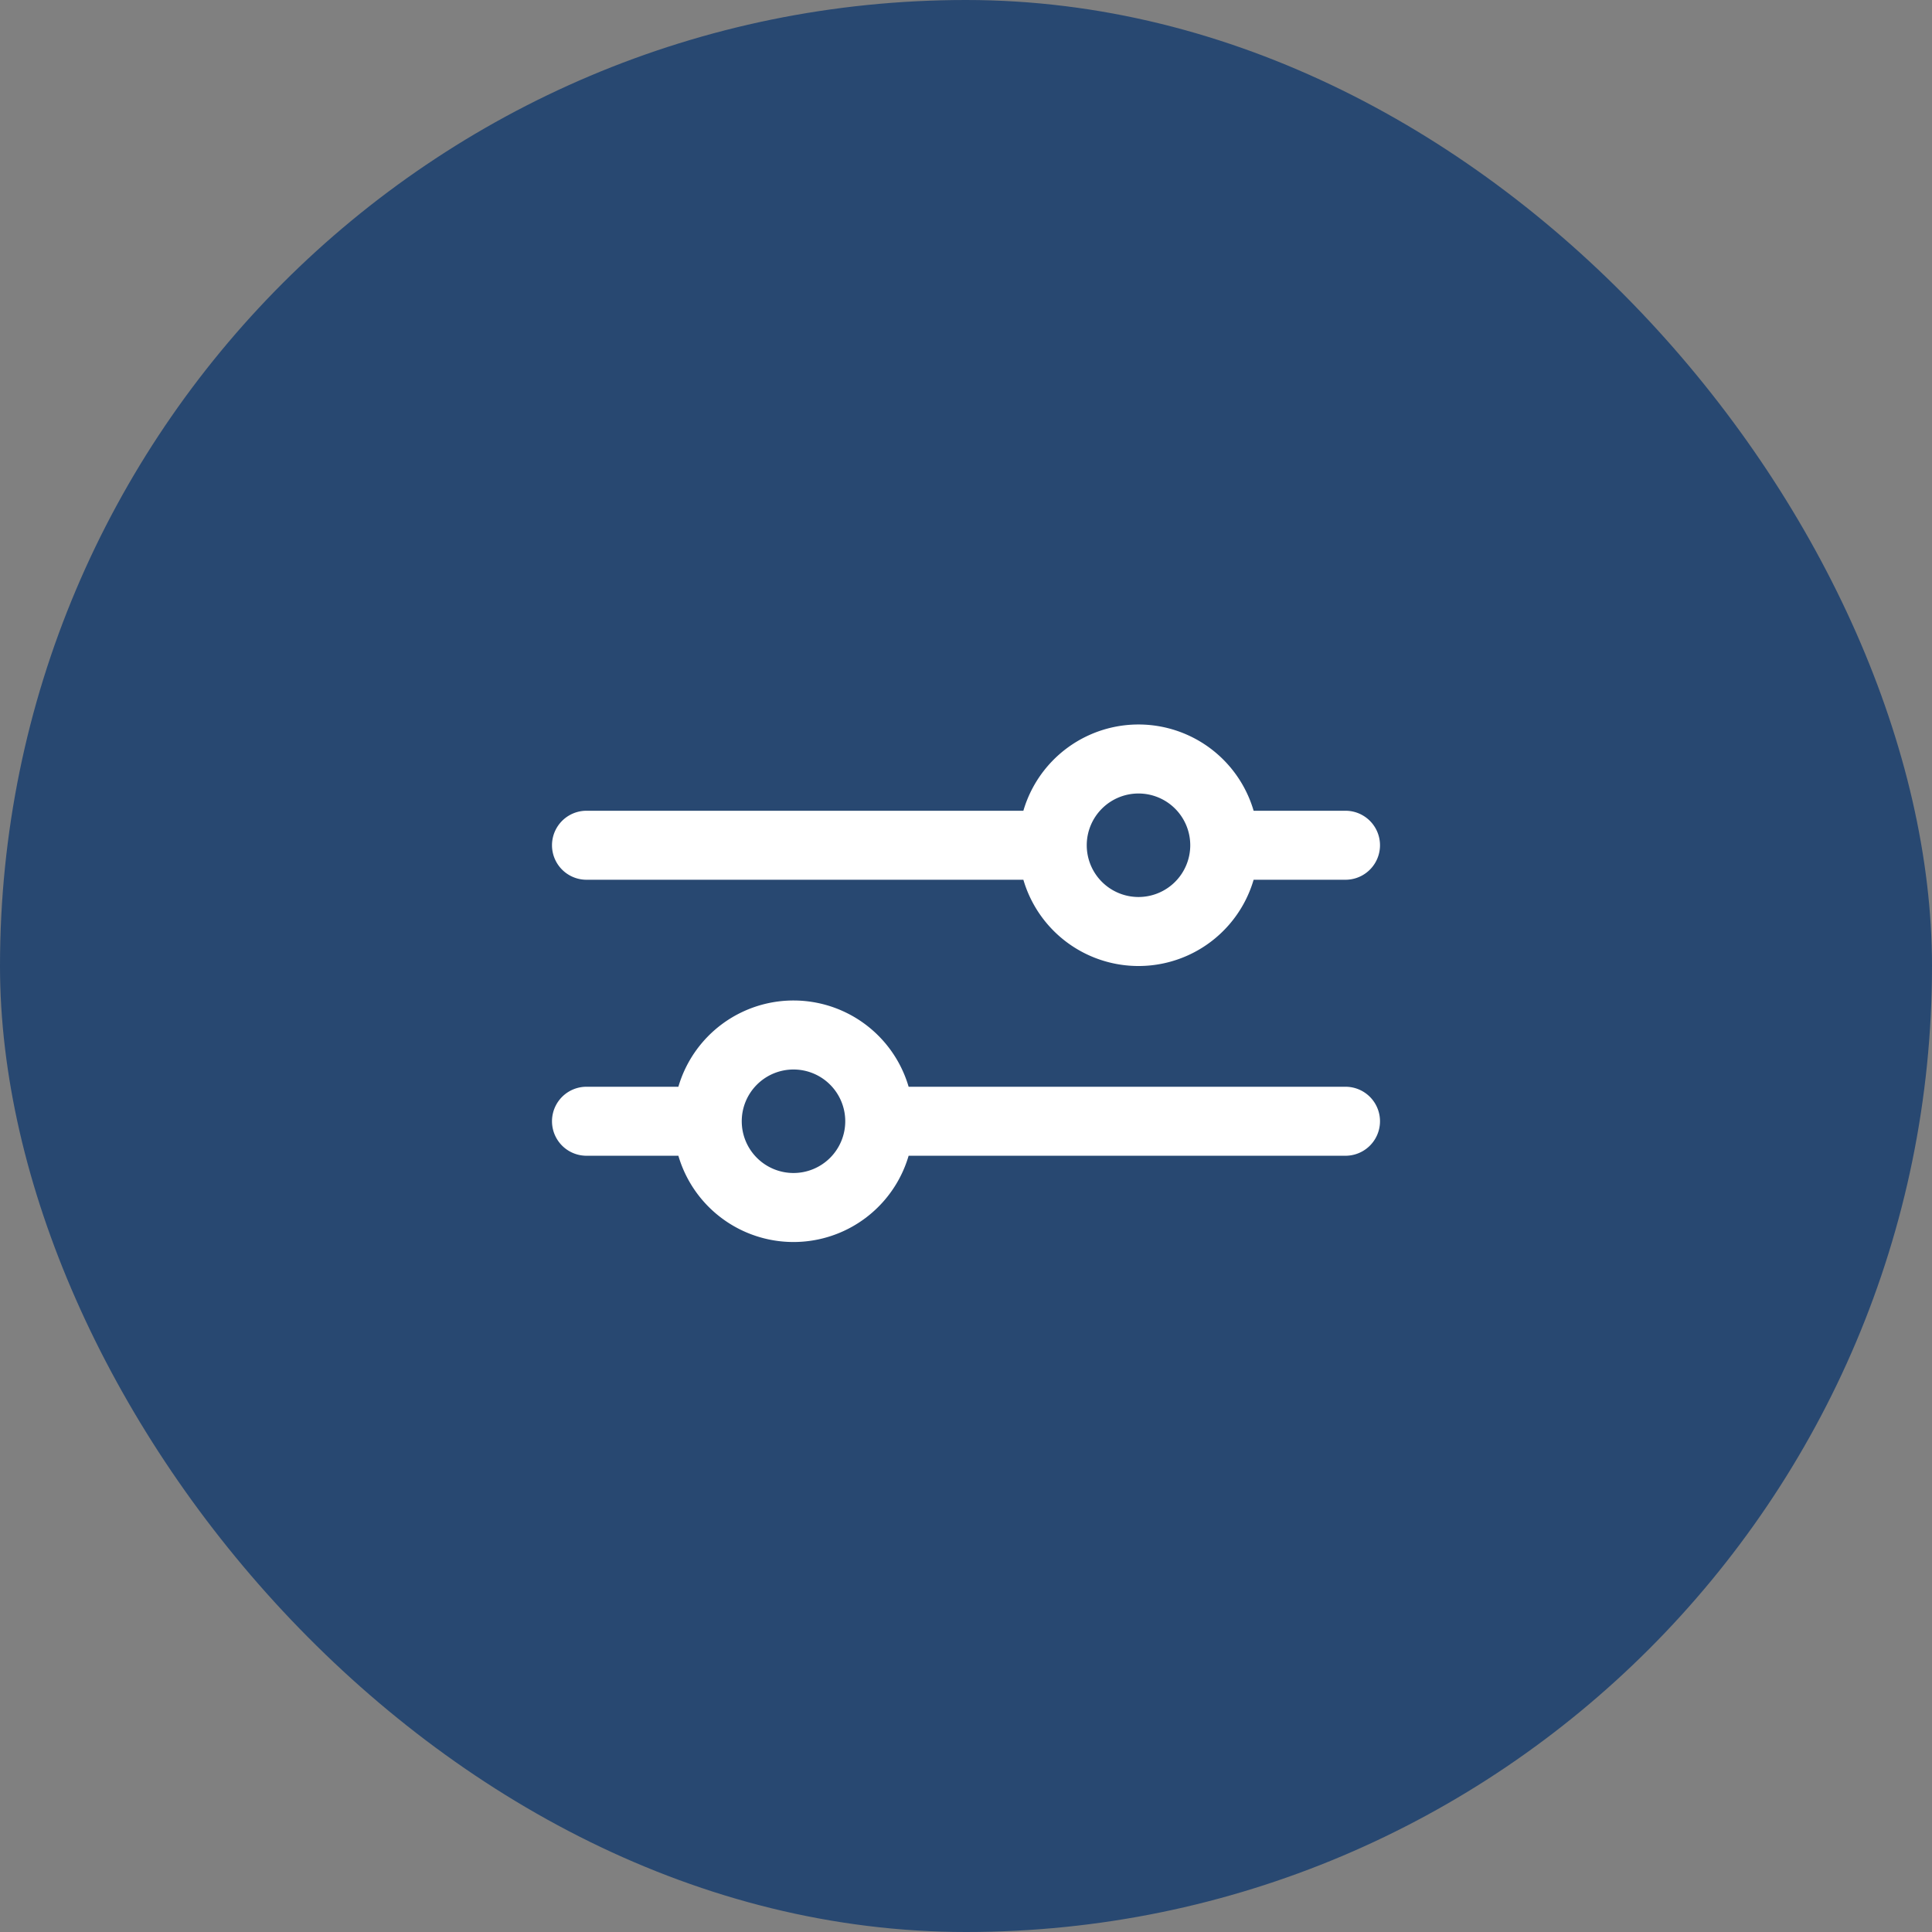 <svg xmlns="http://www.w3.org/2000/svg" width="56" height="56" viewBox="0 0 56 56">
  <rect x="0" y="0" width="56" height="56" fill="#808080" stroke="none"/>
  <g id="Grupo_1310" data-name="Grupo 1310" transform="translate(-637 -1945)">
    <rect id="Retângulo_92" data-name="Retângulo 92" width="56" height="56" rx="28" transform="translate(637 1945)" fill="#284871"/>
    <g id="adjust" transform="translate(653 1955.333)">
      <g id="Grupo_1248" data-name="Grupo 1248" transform="translate(0 10.667)">
        <g id="Grupo_1247" data-name="Grupo 1247">
          <path id="Caminho_406" data-name="Caminho 406" d="M23,13.167H20.337a3.477,3.477,0,0,0-6.674,0H1a1,1,0,0,0,0,2H13.663a3.477,3.477,0,0,0,6.674,0H23a1,1,0,0,0,0-2Zm-6,2.5a1.5,1.5,0,1,1,1.5-1.5A1.5,1.5,0,0,1,17,15.667Z" transform="translate(0 -10.667)" fill="#fff"/>
        </g>
      </g>
      <g id="Grupo_1250" data-name="Grupo 1250" transform="translate(0 18.667)">
        <g id="Grupo_1249" data-name="Grupo 1249">
          <path id="Caminho_407" data-name="Caminho 407" d="M23,183.834H10.337a3.477,3.477,0,0,0-6.674,0H1a1,1,0,0,0,0,2H3.663a3.477,3.477,0,0,0,6.674,0H23a1,1,0,0,0,0-2Zm-16,2.5a1.5,1.5,0,1,1,1.5-1.5A1.5,1.5,0,0,1,7,186.334Z" transform="translate(0 -181.334)" fill="#fff"/>
        </g>
      </g>
    </g>
  </g>
</svg>
